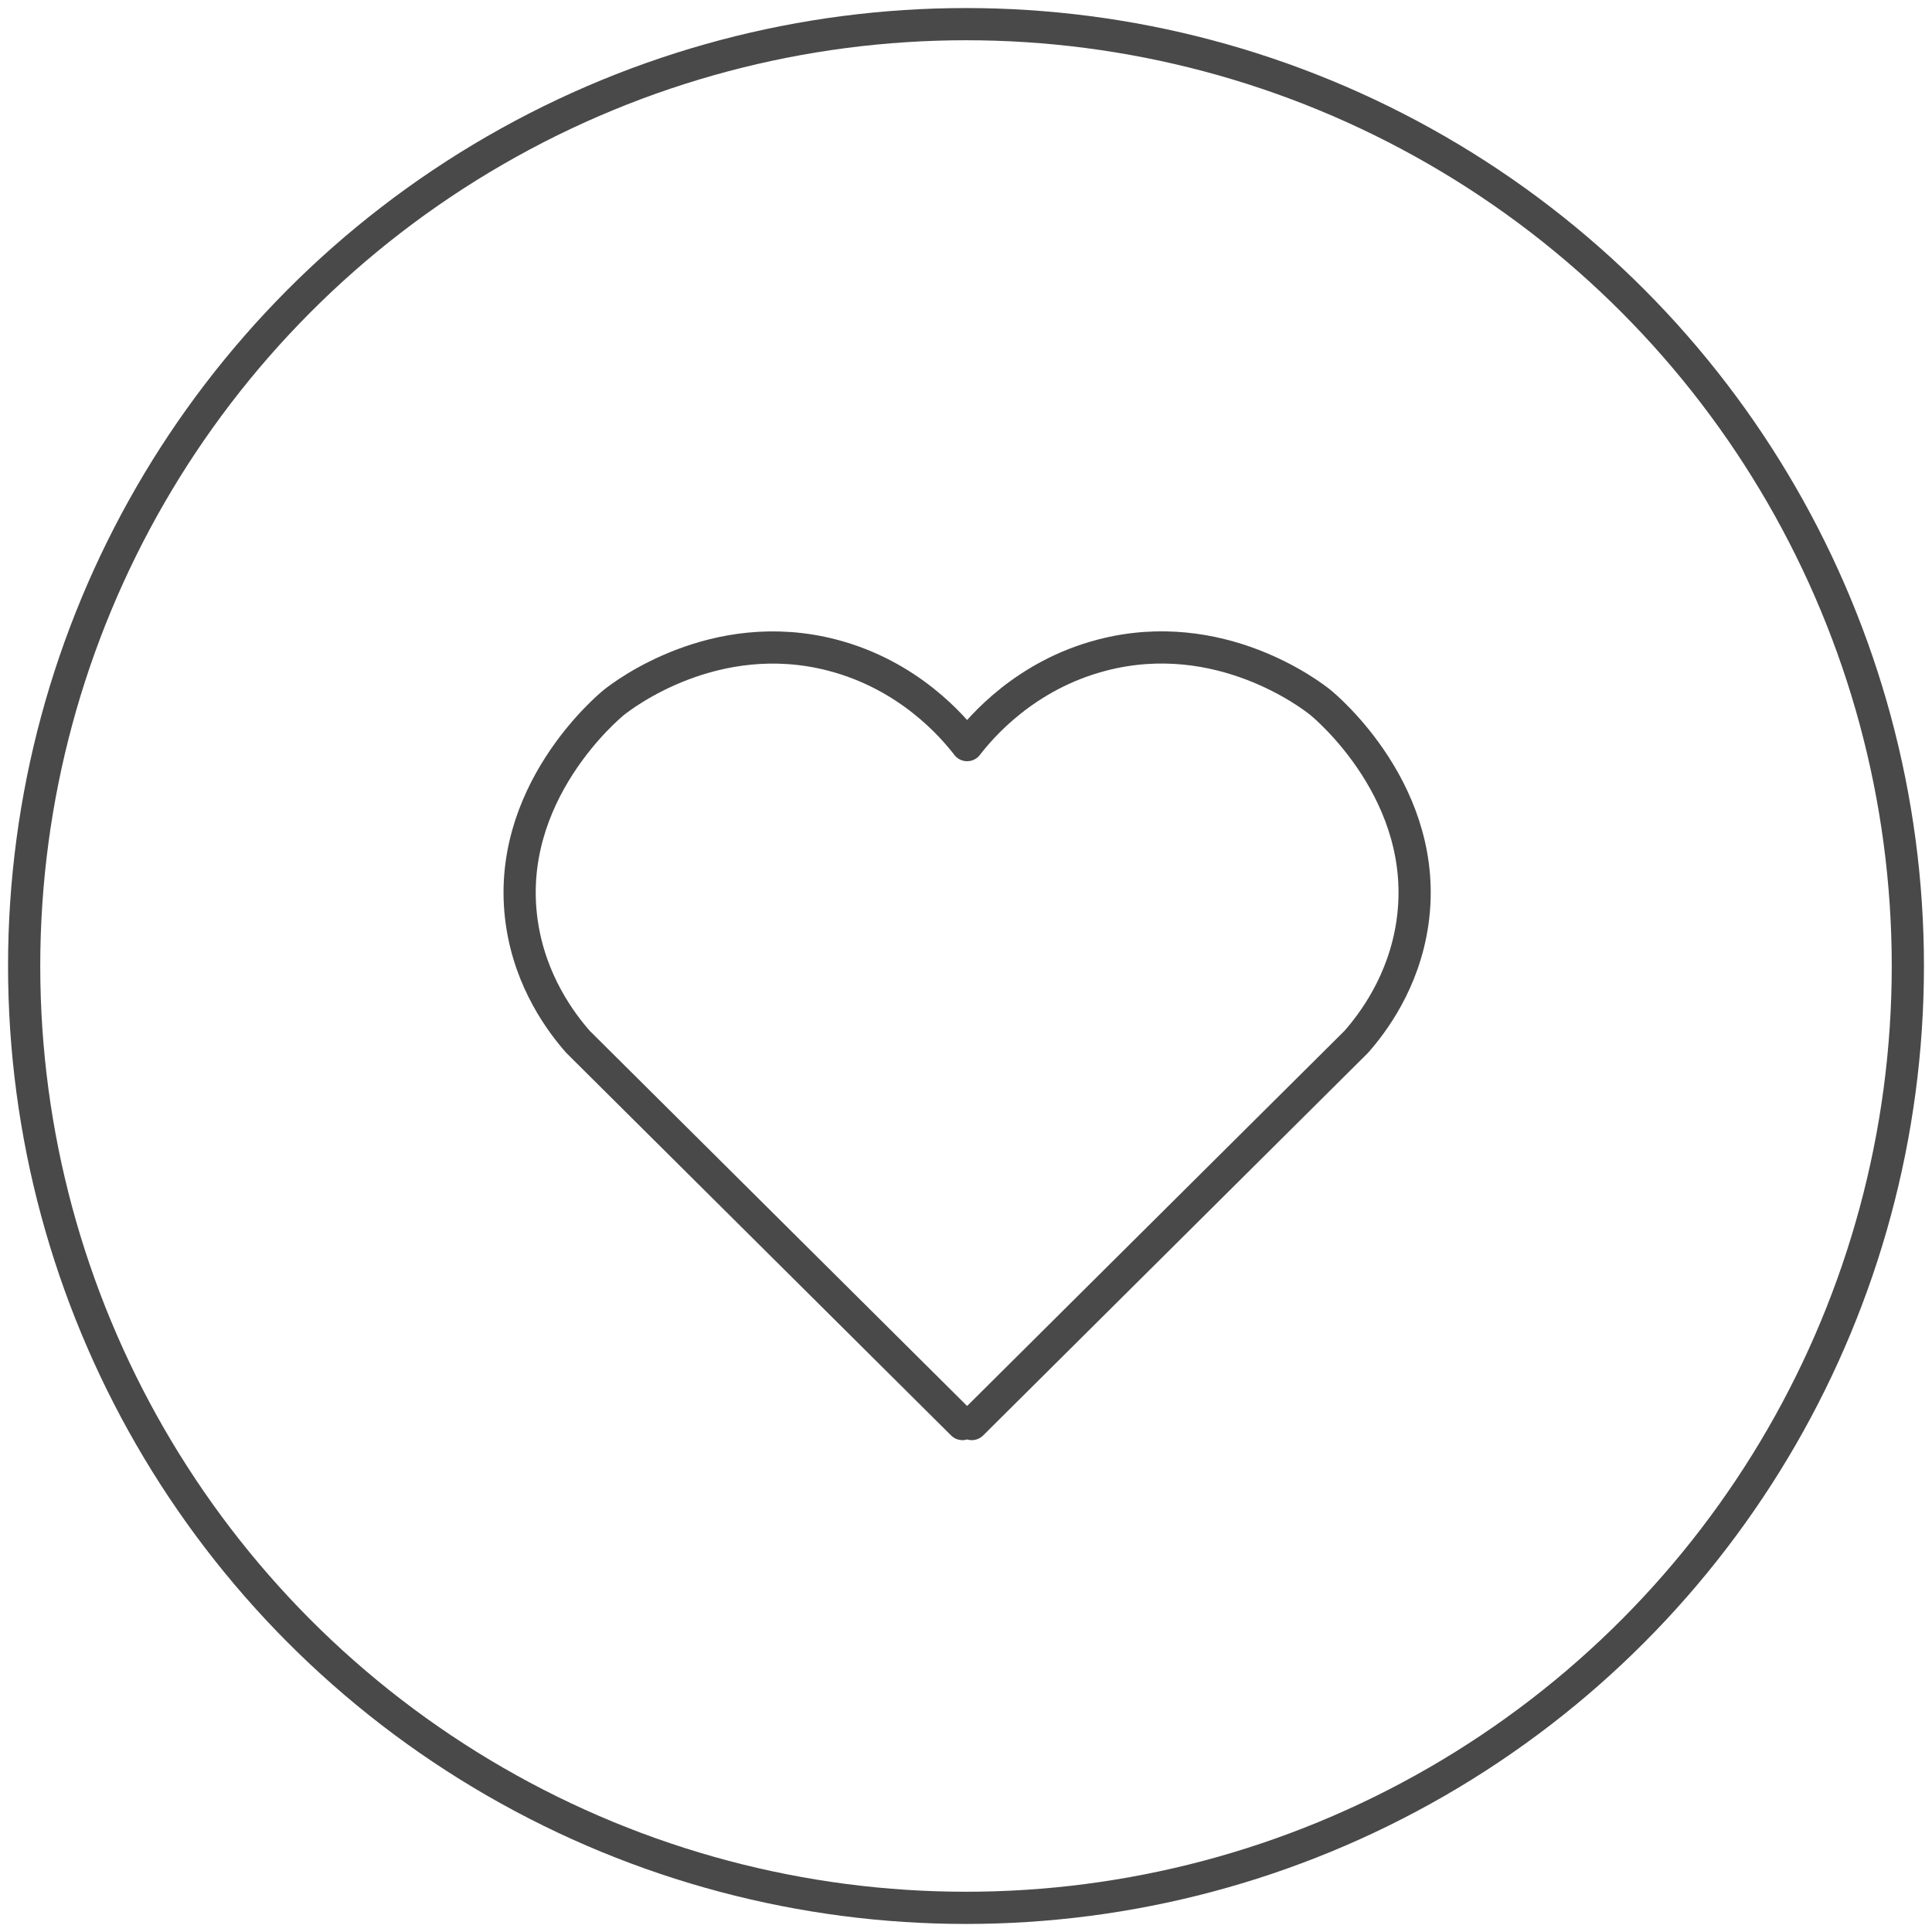 <svg viewBox="0 0 120 120" xmlns="http://www.w3.org/2000/svg" data-sanitized-data-name="Layer 2" data-name="Layer 2" id="Layer_2">
  <defs>
    <style>
      .cls-1 {
        stroke-linecap: round;
        stroke-linejoin: round;
      }

      .cls-1, .cls-2 {
        fill: none;
        stroke: #494949;
        stroke-width: 2px;
      }

      .cls-2 {
        stroke-miterlimit: 10;
      }
    </style>
  </defs>
  <circle r="58.5" cy="60" cx="60" class="cls-2"></circle>
  <path d="M60.36,88.45c7.96-7.91,15.92-15.83,23.88-23.74,1.02-1.16,2.96-3.71,3.49-7.4,1.15-7.99-5.42-13.44-5.73-13.69-.52-.42-6.23-4.84-13.55-2.93-4.77,1.24-7.5,4.45-8.38,5.59-.88-1.14-3.61-4.35-8.38-5.59-7.32-1.9-13.02,2.51-13.55,2.93-.31.25-6.88,5.7-5.73,13.69.53,3.69,2.47,6.24,3.49,7.4,7.96,7.91,15.92,15.83,23.88,23.74" class="cls-1"></path>
</svg>